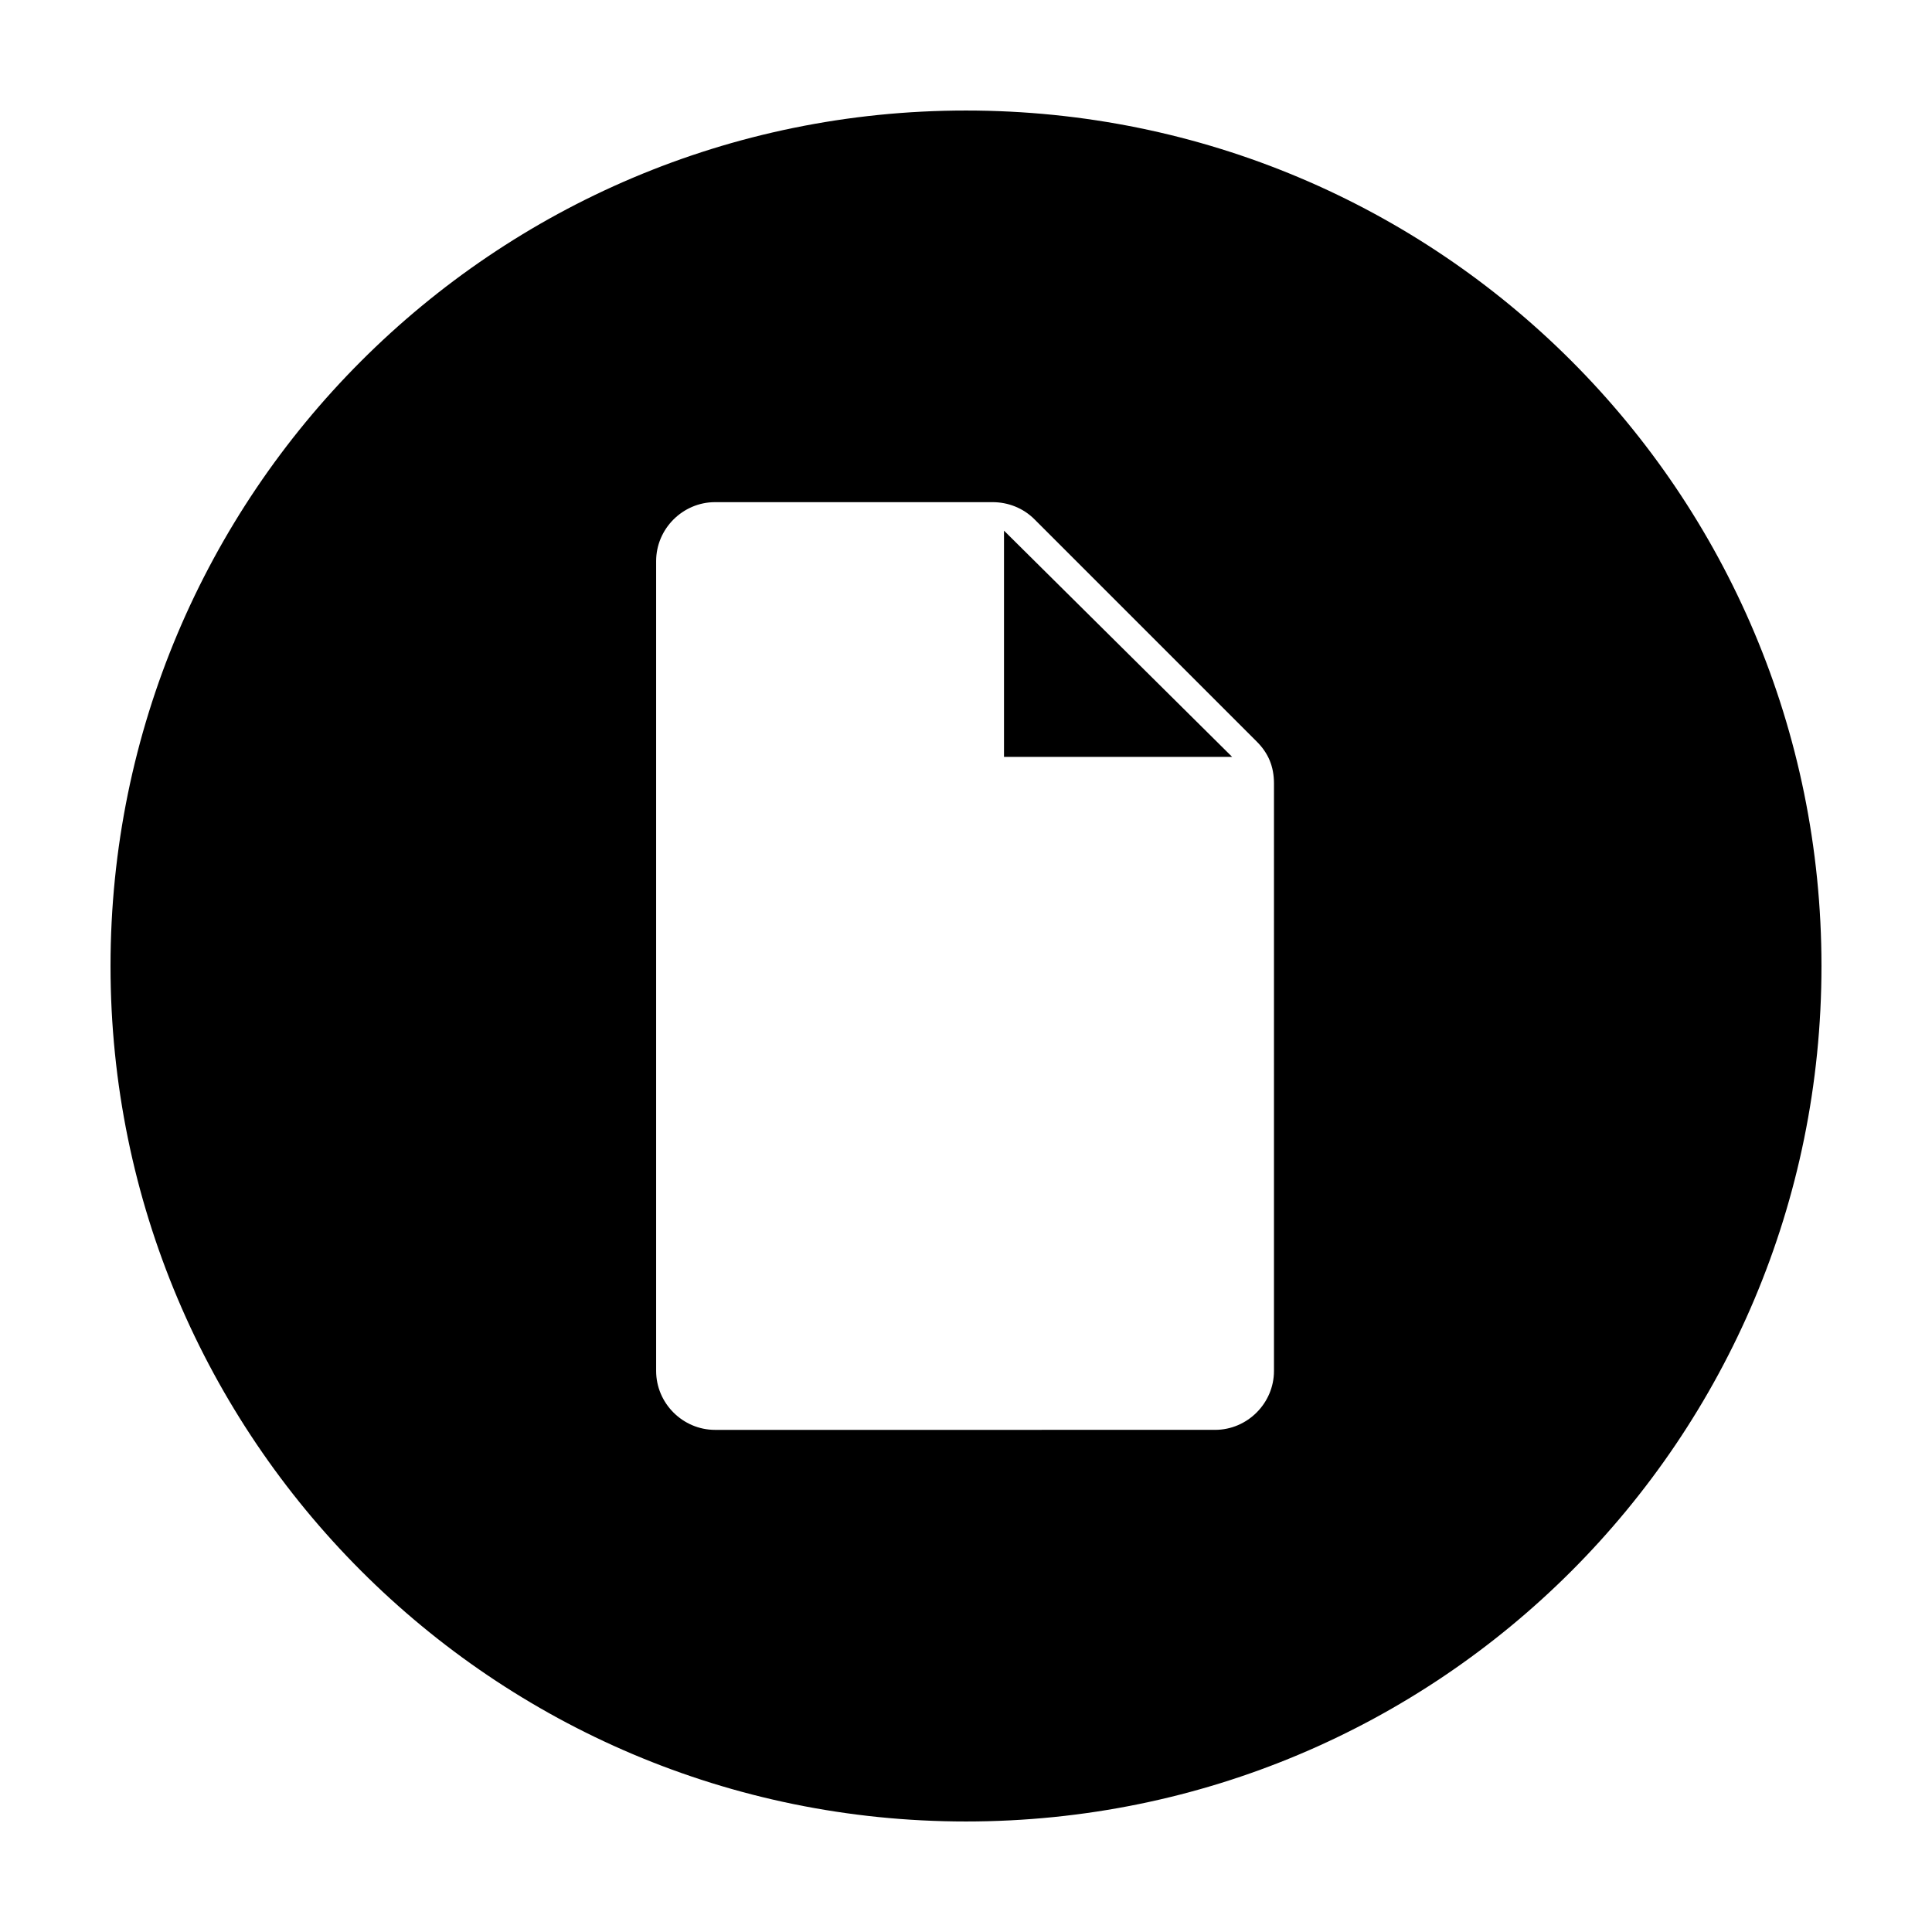 <?xml version="1.0" encoding="UTF-8"?>
<!-- Uploaded to: ICON Repo, www.iconrepo.com, Generator: ICON Repo Mixer Tools -->
<svg fill="#000000" width="800px" height="800px" version="1.1" viewBox="144 144 512 512" xmlns="http://www.w3.org/2000/svg">
 <g>
  <path d="m400 173.29c-125.45 0-226.71 101.77-226.71 226.71s101.27 226.71 226.71 226.71 226.71-101.27 226.71-226.71c-0.004-125.45-101.27-226.71-226.71-226.71zm81.617 334.02c0 8.566-7.055 15.617-15.617 15.617l-132.5 0.004c-8.566 0-15.617-7.055-15.617-15.617v-214.62c0-8.566 7.055-15.617 15.617-15.617h73.555c4.031 0 8.062 1.512 11.082 4.535l58.945 58.945c3.023 3.023 4.535 6.551 4.535 11.082z"/>
  <path d="m410.07 344.58h60.457l-60.457-59.953z"/>
 </g>
</svg>